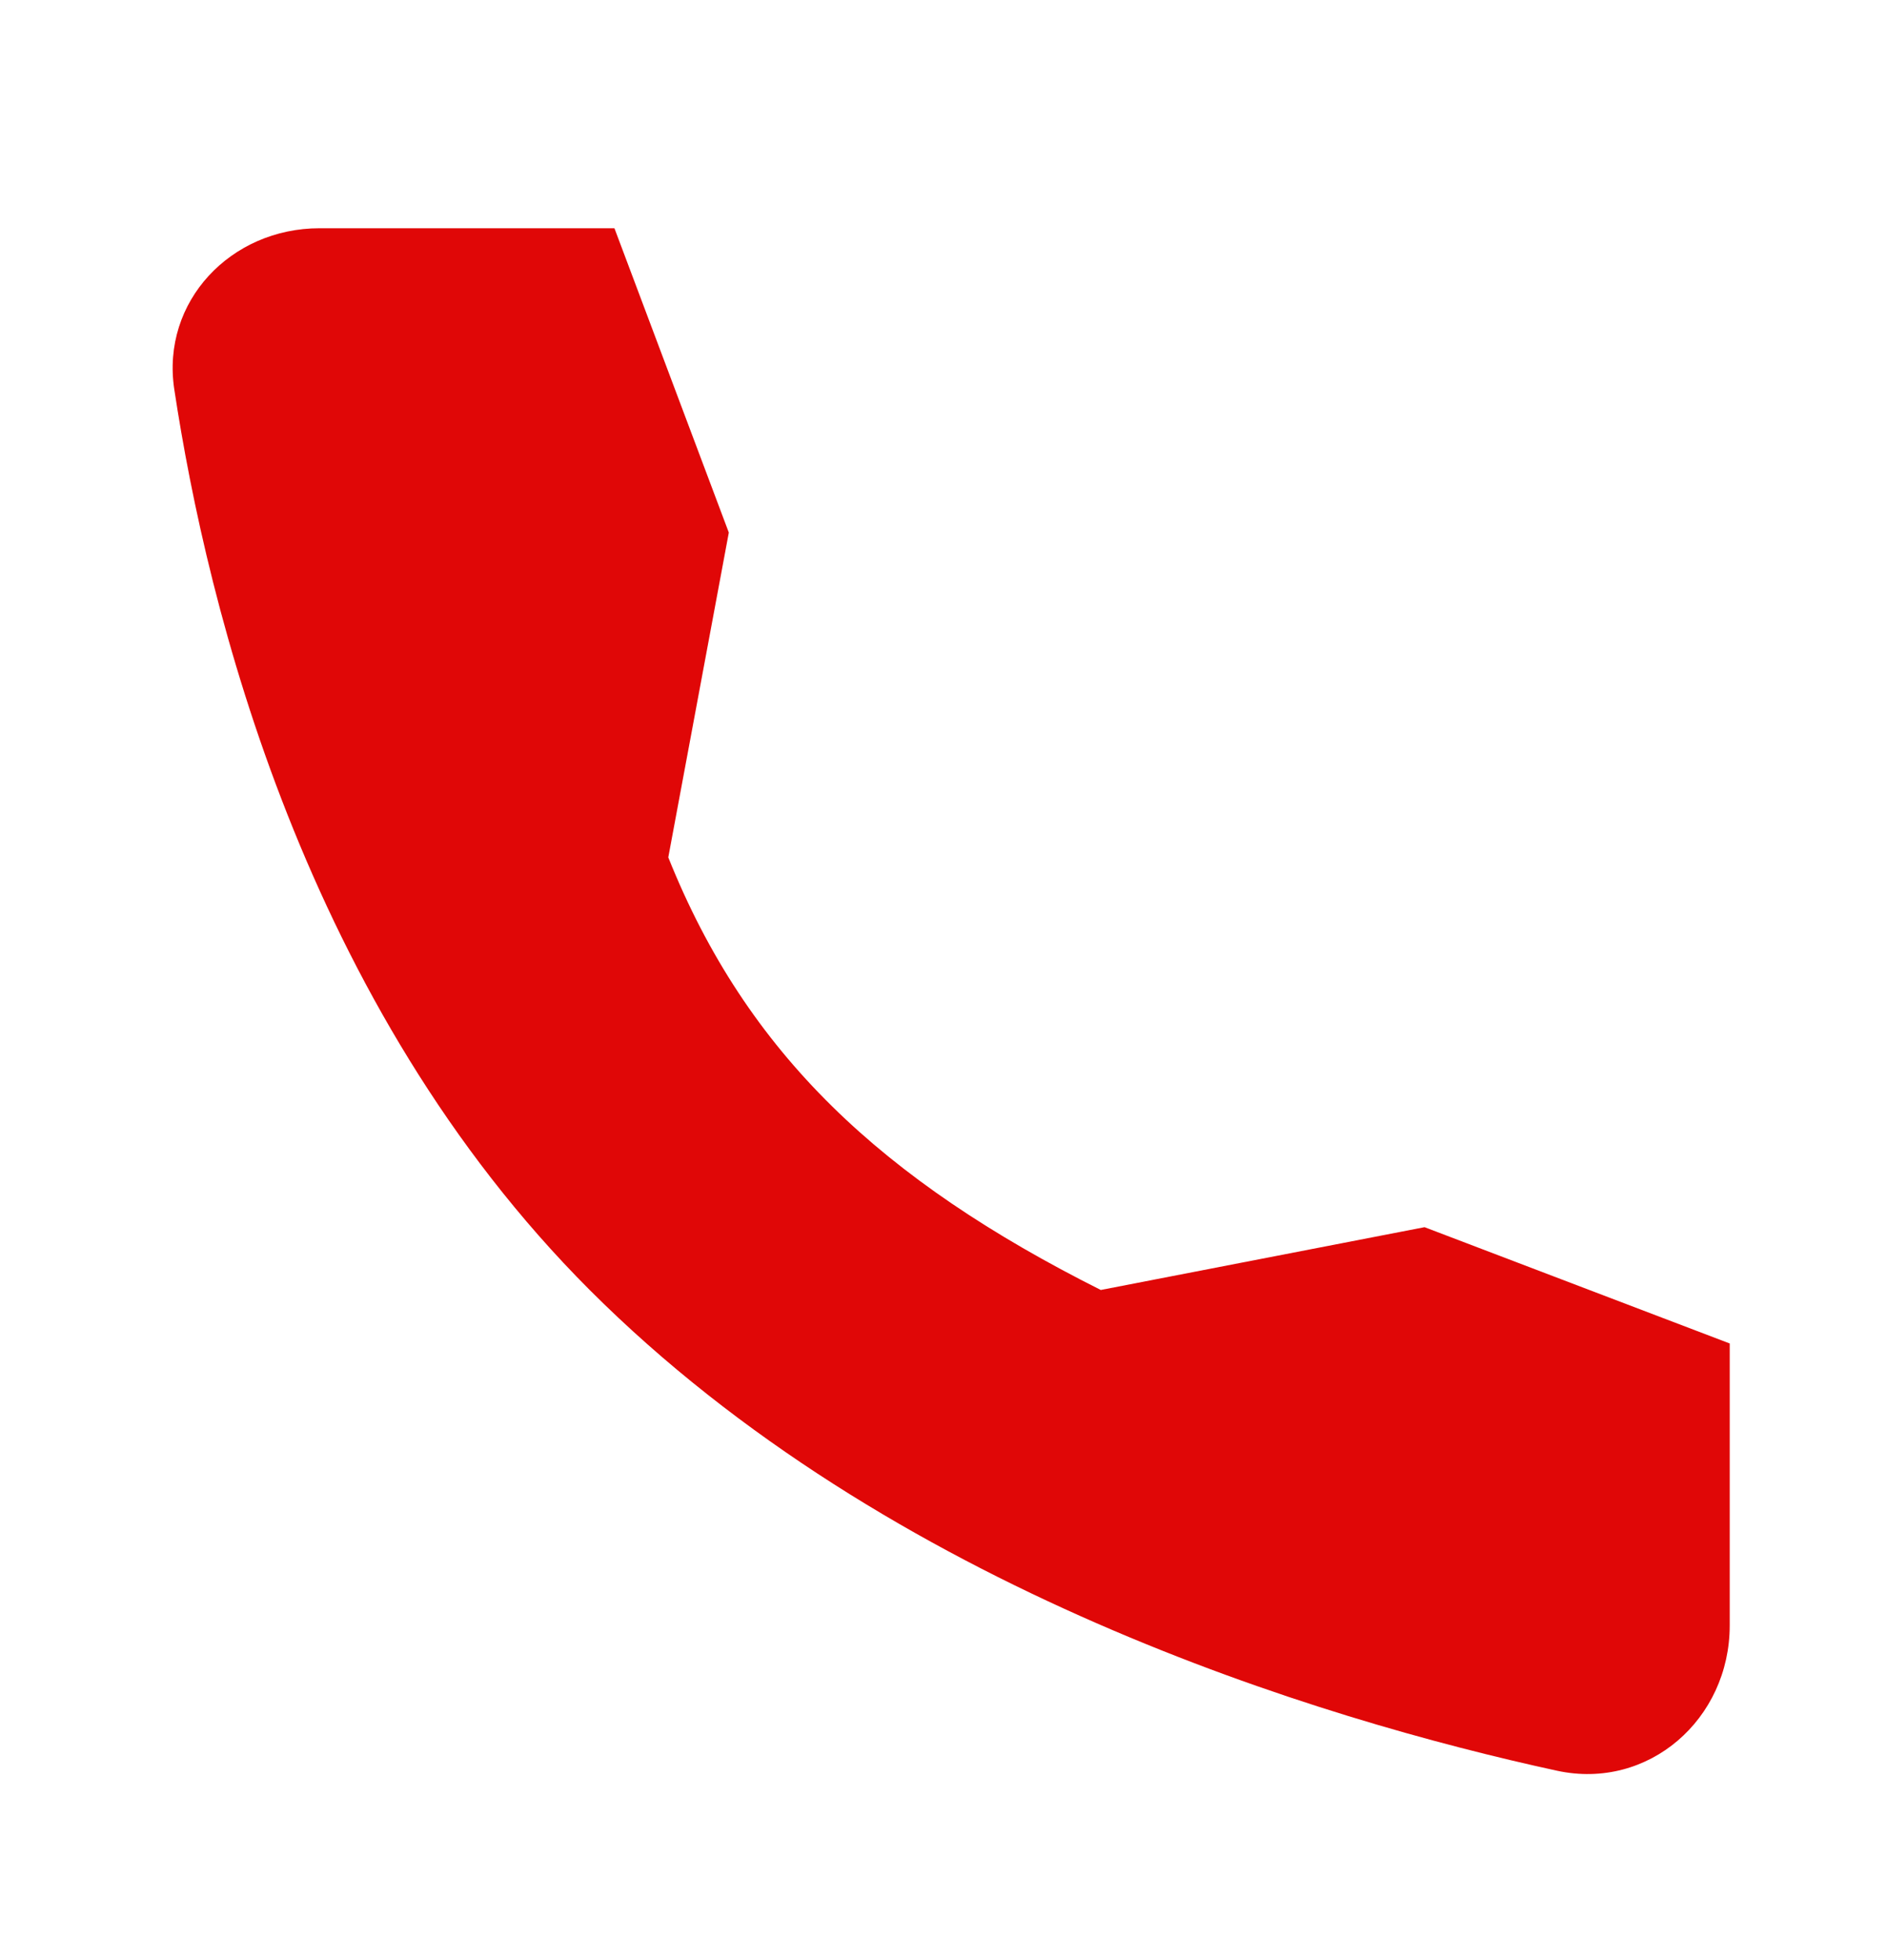 <?xml version="1.0" encoding="UTF-8"?> <svg xmlns="http://www.w3.org/2000/svg" width="26" height="27" viewBox="0 0 26 27" fill="none"><path d="M19.628 16.904L15.167 17.769C12.153 16.256 10.292 14.519 9.208 11.81L10.042 7.336L8.466 3.144H4.402C3.181 3.144 2.219 4.153 2.401 5.361C2.857 8.376 4.2 13.843 8.125 17.769C12.247 21.891 18.184 23.68 21.452 24.391C22.714 24.665 23.833 23.681 23.833 22.39V18.506L19.628 16.904Z" fill="#E00707"></path></svg> 